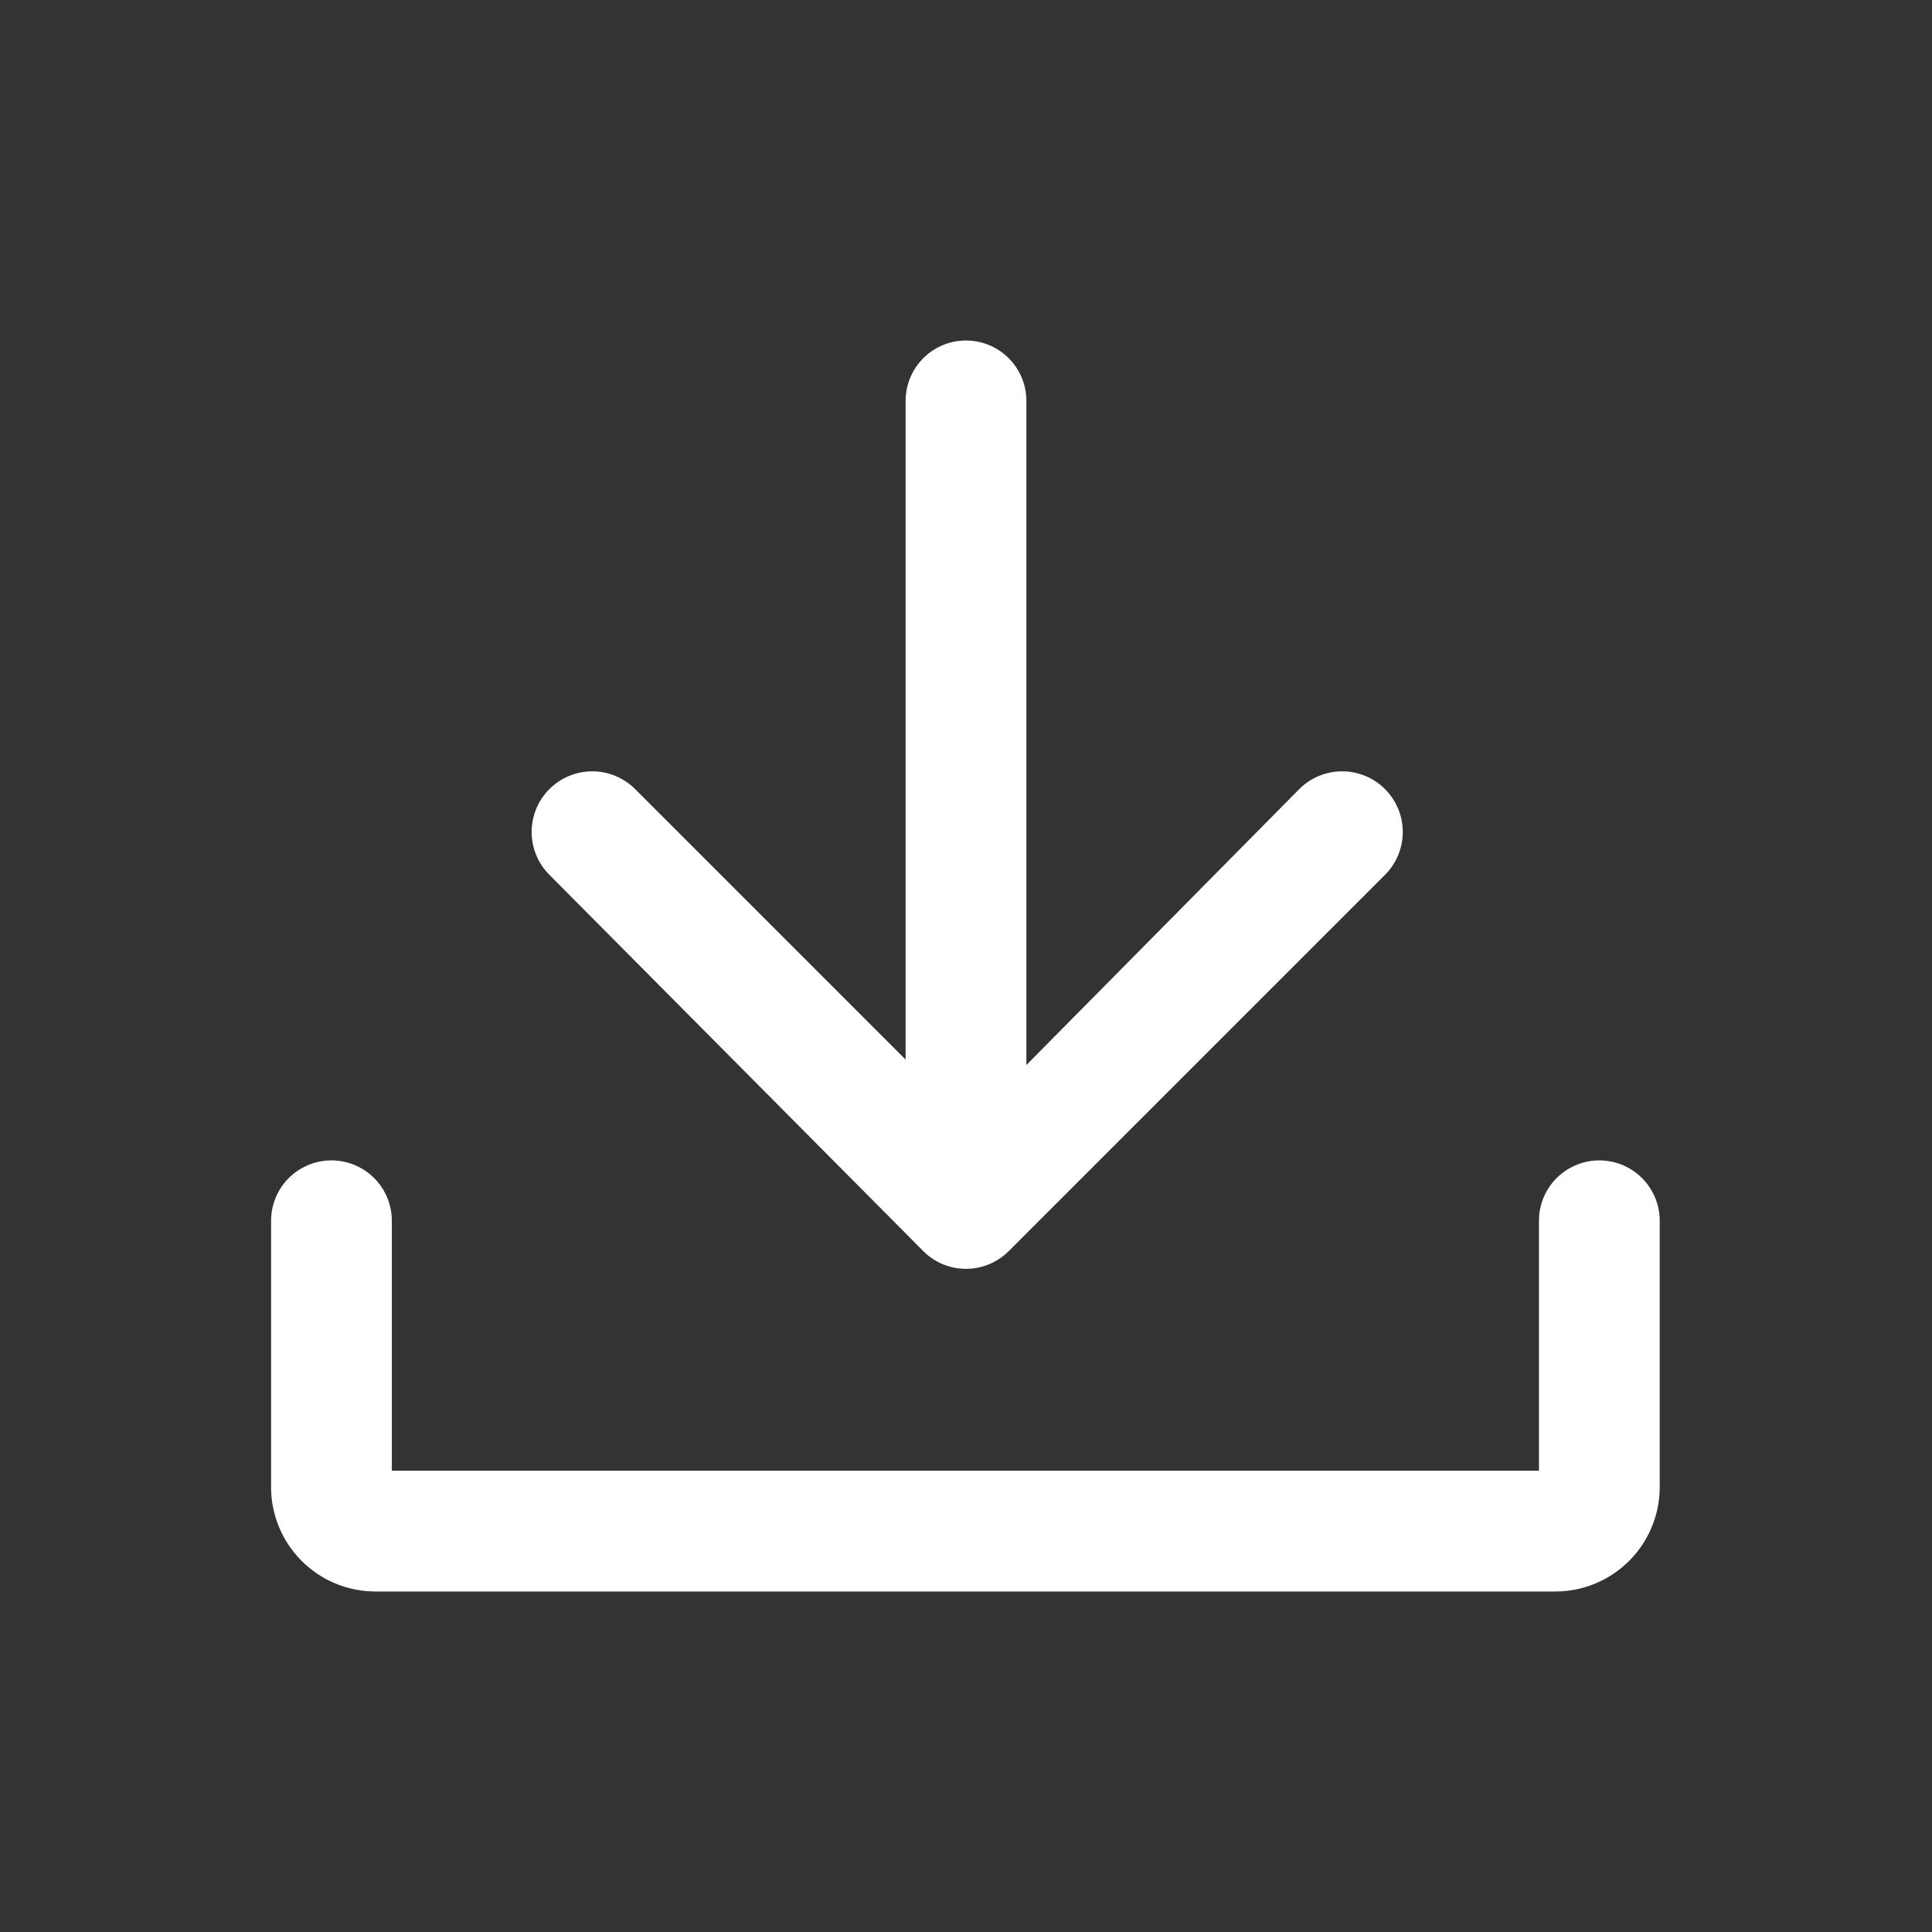 <svg id="Layer_1" data-name="Layer 1" xmlns="http://www.w3.org/2000/svg" viewBox="0 0 32 32"><rect x="0" y="0" width="32" height="32" fill="#333333" stroke="none"/><defs><style>.cls-1{fill:#fff;}</style></defs><path class="cls-1" d="M26.49,19.22a1,1,0,0,0-1,1v4.14h-19V20.22a1,1,0,0,0-2,0v4.42a1.73,1.73,0,0,0,1.72,1.72H25.77a1.73,1.73,0,0,0,1.72-1.72V20.22A1,1,0,0,0,26.49,19.22Z"/><path class="cls-1" d="M15.29,20.72a1,1,0,0,0,1.42,0l6.23-6.23a1,1,0,0,0-1.42-1.42L17,17.64v-11a1,1,0,0,0-2,0V17.55l-4.48-4.48a1,1,0,0,0-1.42,1.42Z"/></svg>